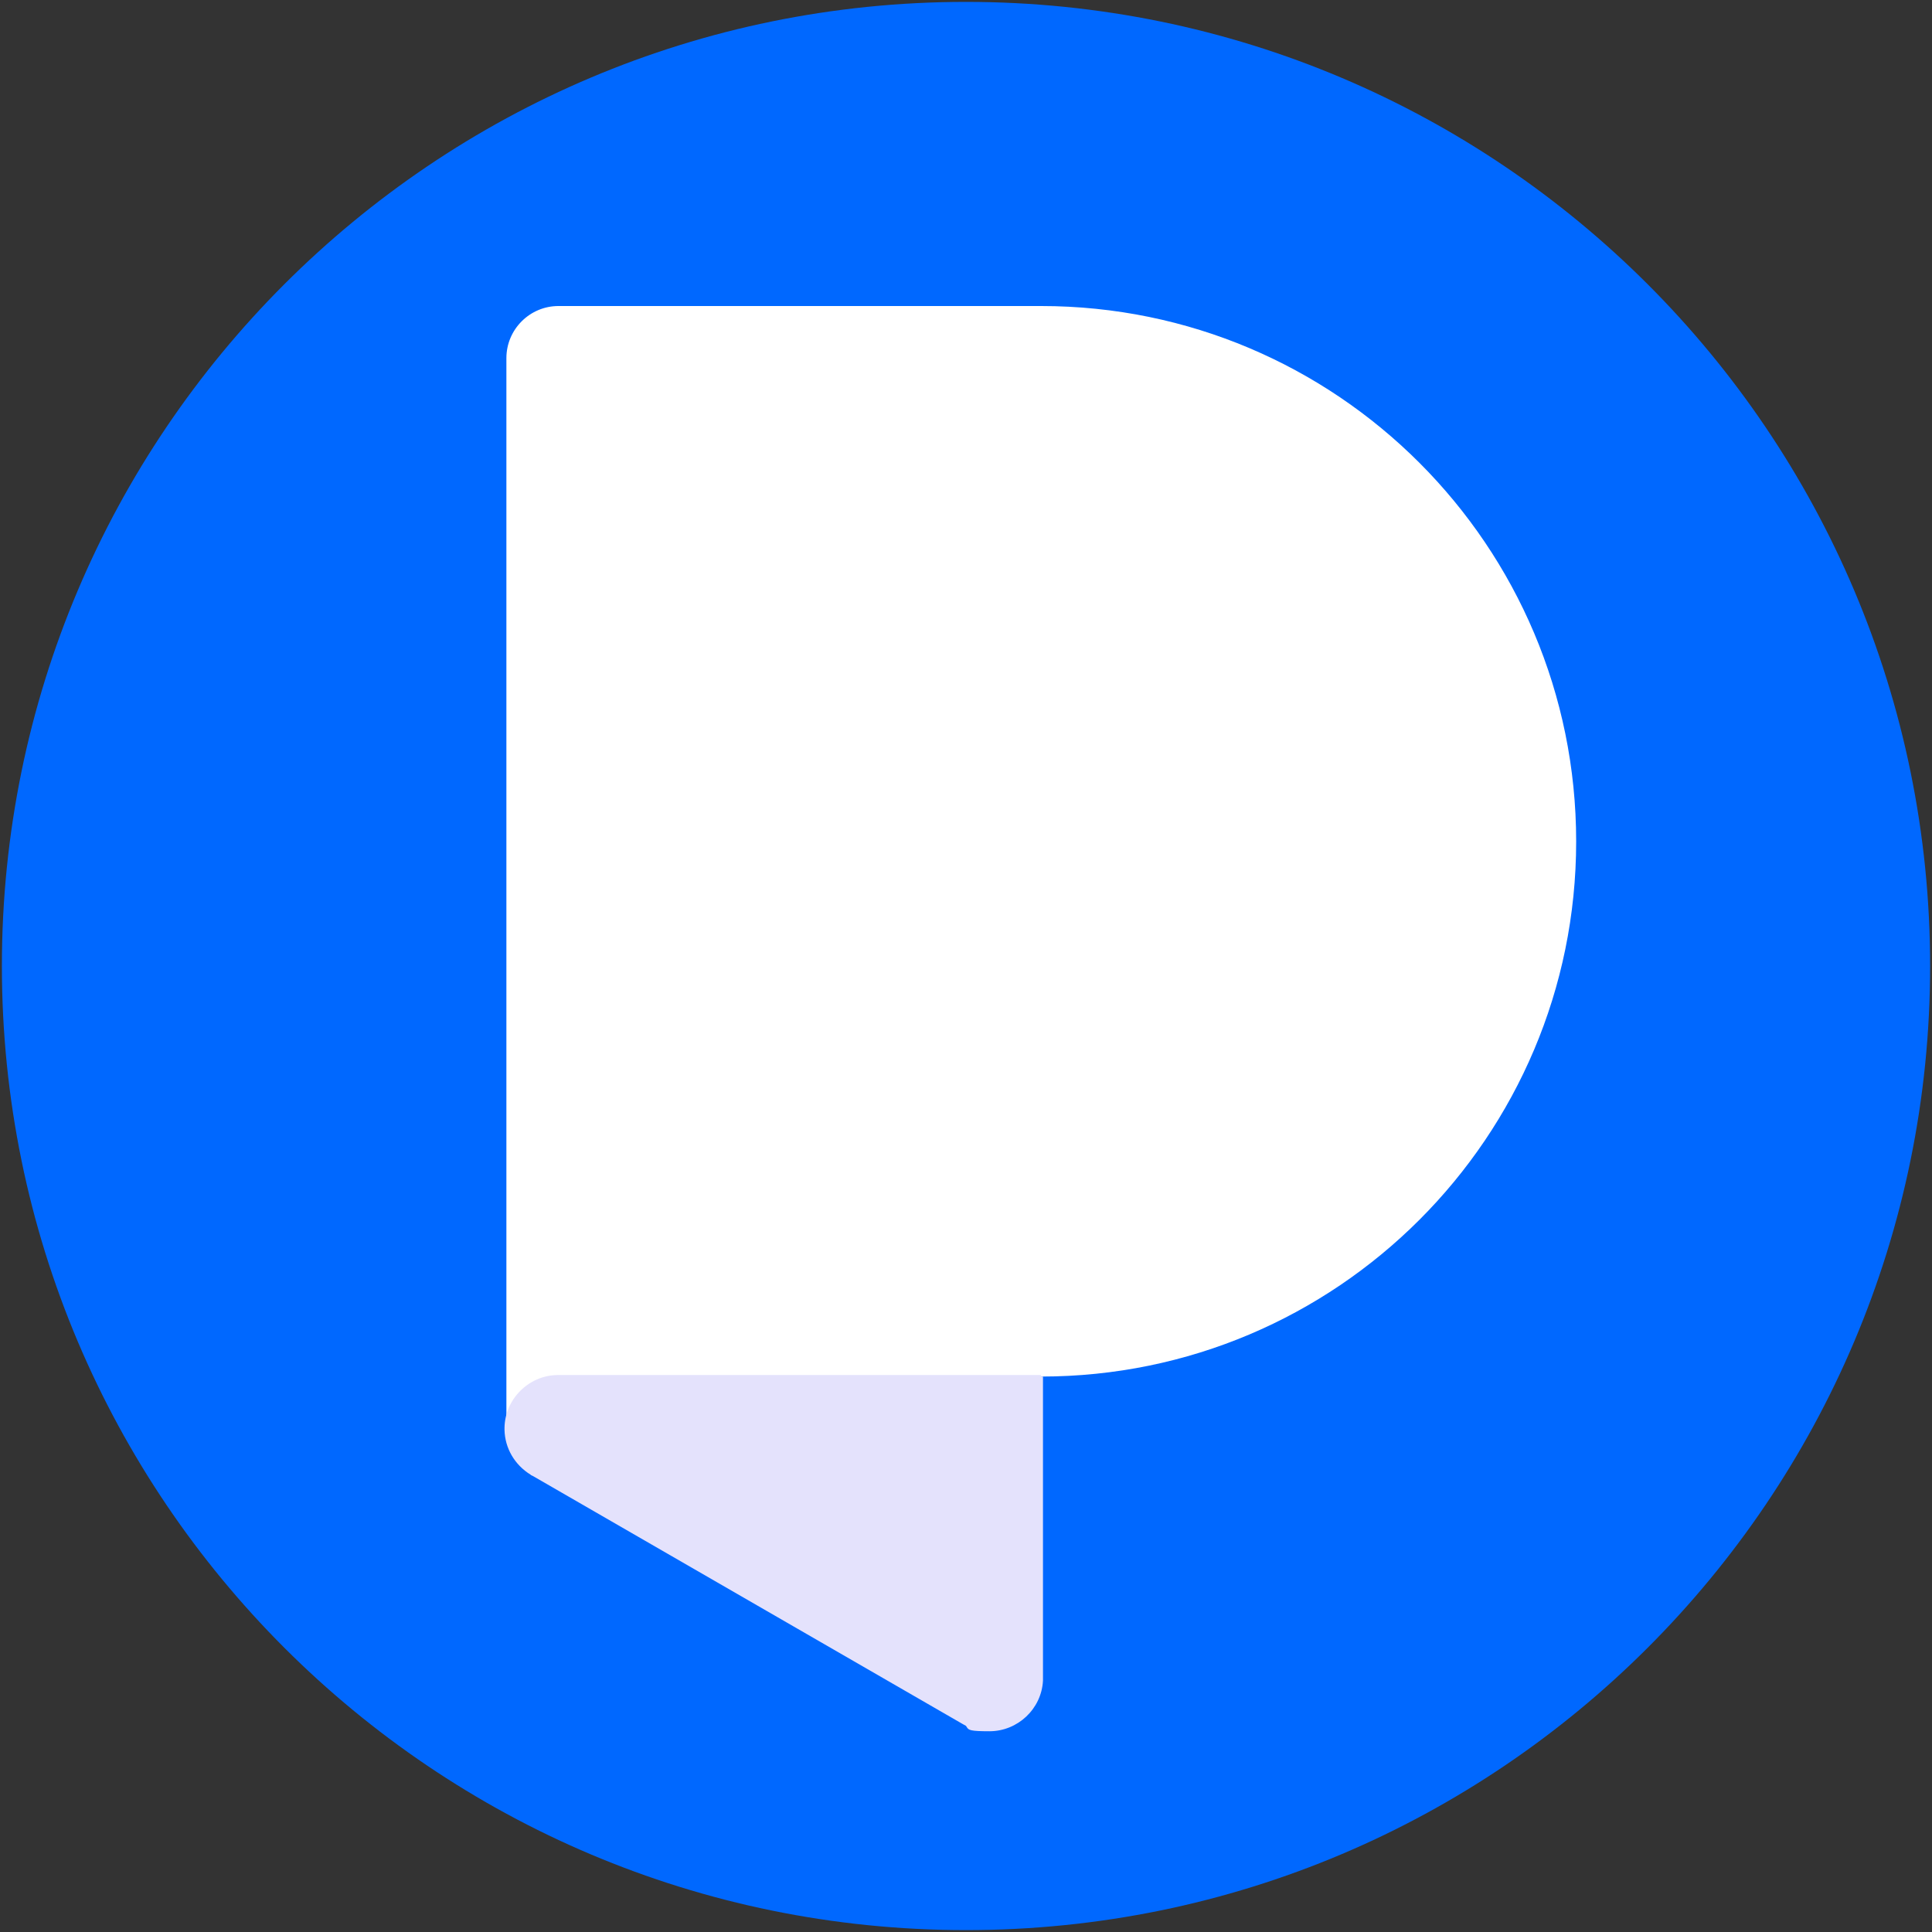 <?xml version="1.0" encoding="UTF-8"?>
<svg id="Layer_1" data-name="Layer 1" xmlns="http://www.w3.org/2000/svg" version="1.1" viewBox="0 0 512 512">
  <rect x="0" y="0" width="512" height="512" fill="#333333" stroke="none"/>
  <defs>
    <style>
      .cls-1 {
        fill: #e4e2fc;
      }

      .cls-1, .cls-2, .cls-3 {
        stroke-width: 0px;
      }

      .cls-2 {
        fill: #0068ff;
      }

      .cls-3 {
        fill: #fff;
      }
    </style>
  </defs>
  <path class="cls-2" d="M256,.5h0c141.1,0,255.5,114.4,255.5,255.5h0c0,141.1-114.4,255.5-255.5,255.5h0C114.9,511.5.5,397.1.5,256h0C.5,114.9,114.9.5,256,.5Z"/>
  <path class="cls-3" d="M276,81.1h-128c-7.6,0-13.8,6.2-13.8,13.8s0,1.1,0,1.6v281.8c.1-7.4,6.1-13.4,13.5-13.5h128.2c78.3,0,141.8-63.5,141.8-141.8h0c0-78.4-63.5-141.9-141.8-141.9Z"/>
  <g>
    <path class="cls-1" d="M276,364.8v80.6c-.4,7.2-6.4,12.9-13.7,12.9s-4.6-.6-6.5-1.6h0l-.7-.4h0l-113.5-65.5c-.2-.1-.5-.3-.7-.4-3.9-2.4-6.5-6.6-6.6-11.5v-.5c.1-7.4,6.1-13.4,13.5-13.5h128.2Z"/>
    <path class="cls-1" d="M262.3,458.8c-5.2,0-5.6-.3-6.1-1.1-.1-.2-.2-.4-.7-.6l-.7-.4-113.5-65.5c0,0-.2-.1-.4-.2-.1,0-.2-.1-.3-.2-4.2-2.6-6.8-7-6.9-11.9v-.5c.1-7.6,6.4-13.9,14-14h128.2v.4h.5v80.6c-.4,7.5-6.7,13.4-14.2,13.4ZM147.8,365.4c-7.1,0-12.9,5.9-13,13v.5c0,4.5,2.5,8.7,6.4,11.1,0,0,.2.1.3.2.1,0,.2.1.3.2l114.2,65.9c.7.4.9.7,1,1,.2.3.4.6,5.2.6,7,0,12.8-5.5,13.2-12.4v-80h-127.7Z"/>
  </g>
</svg>
